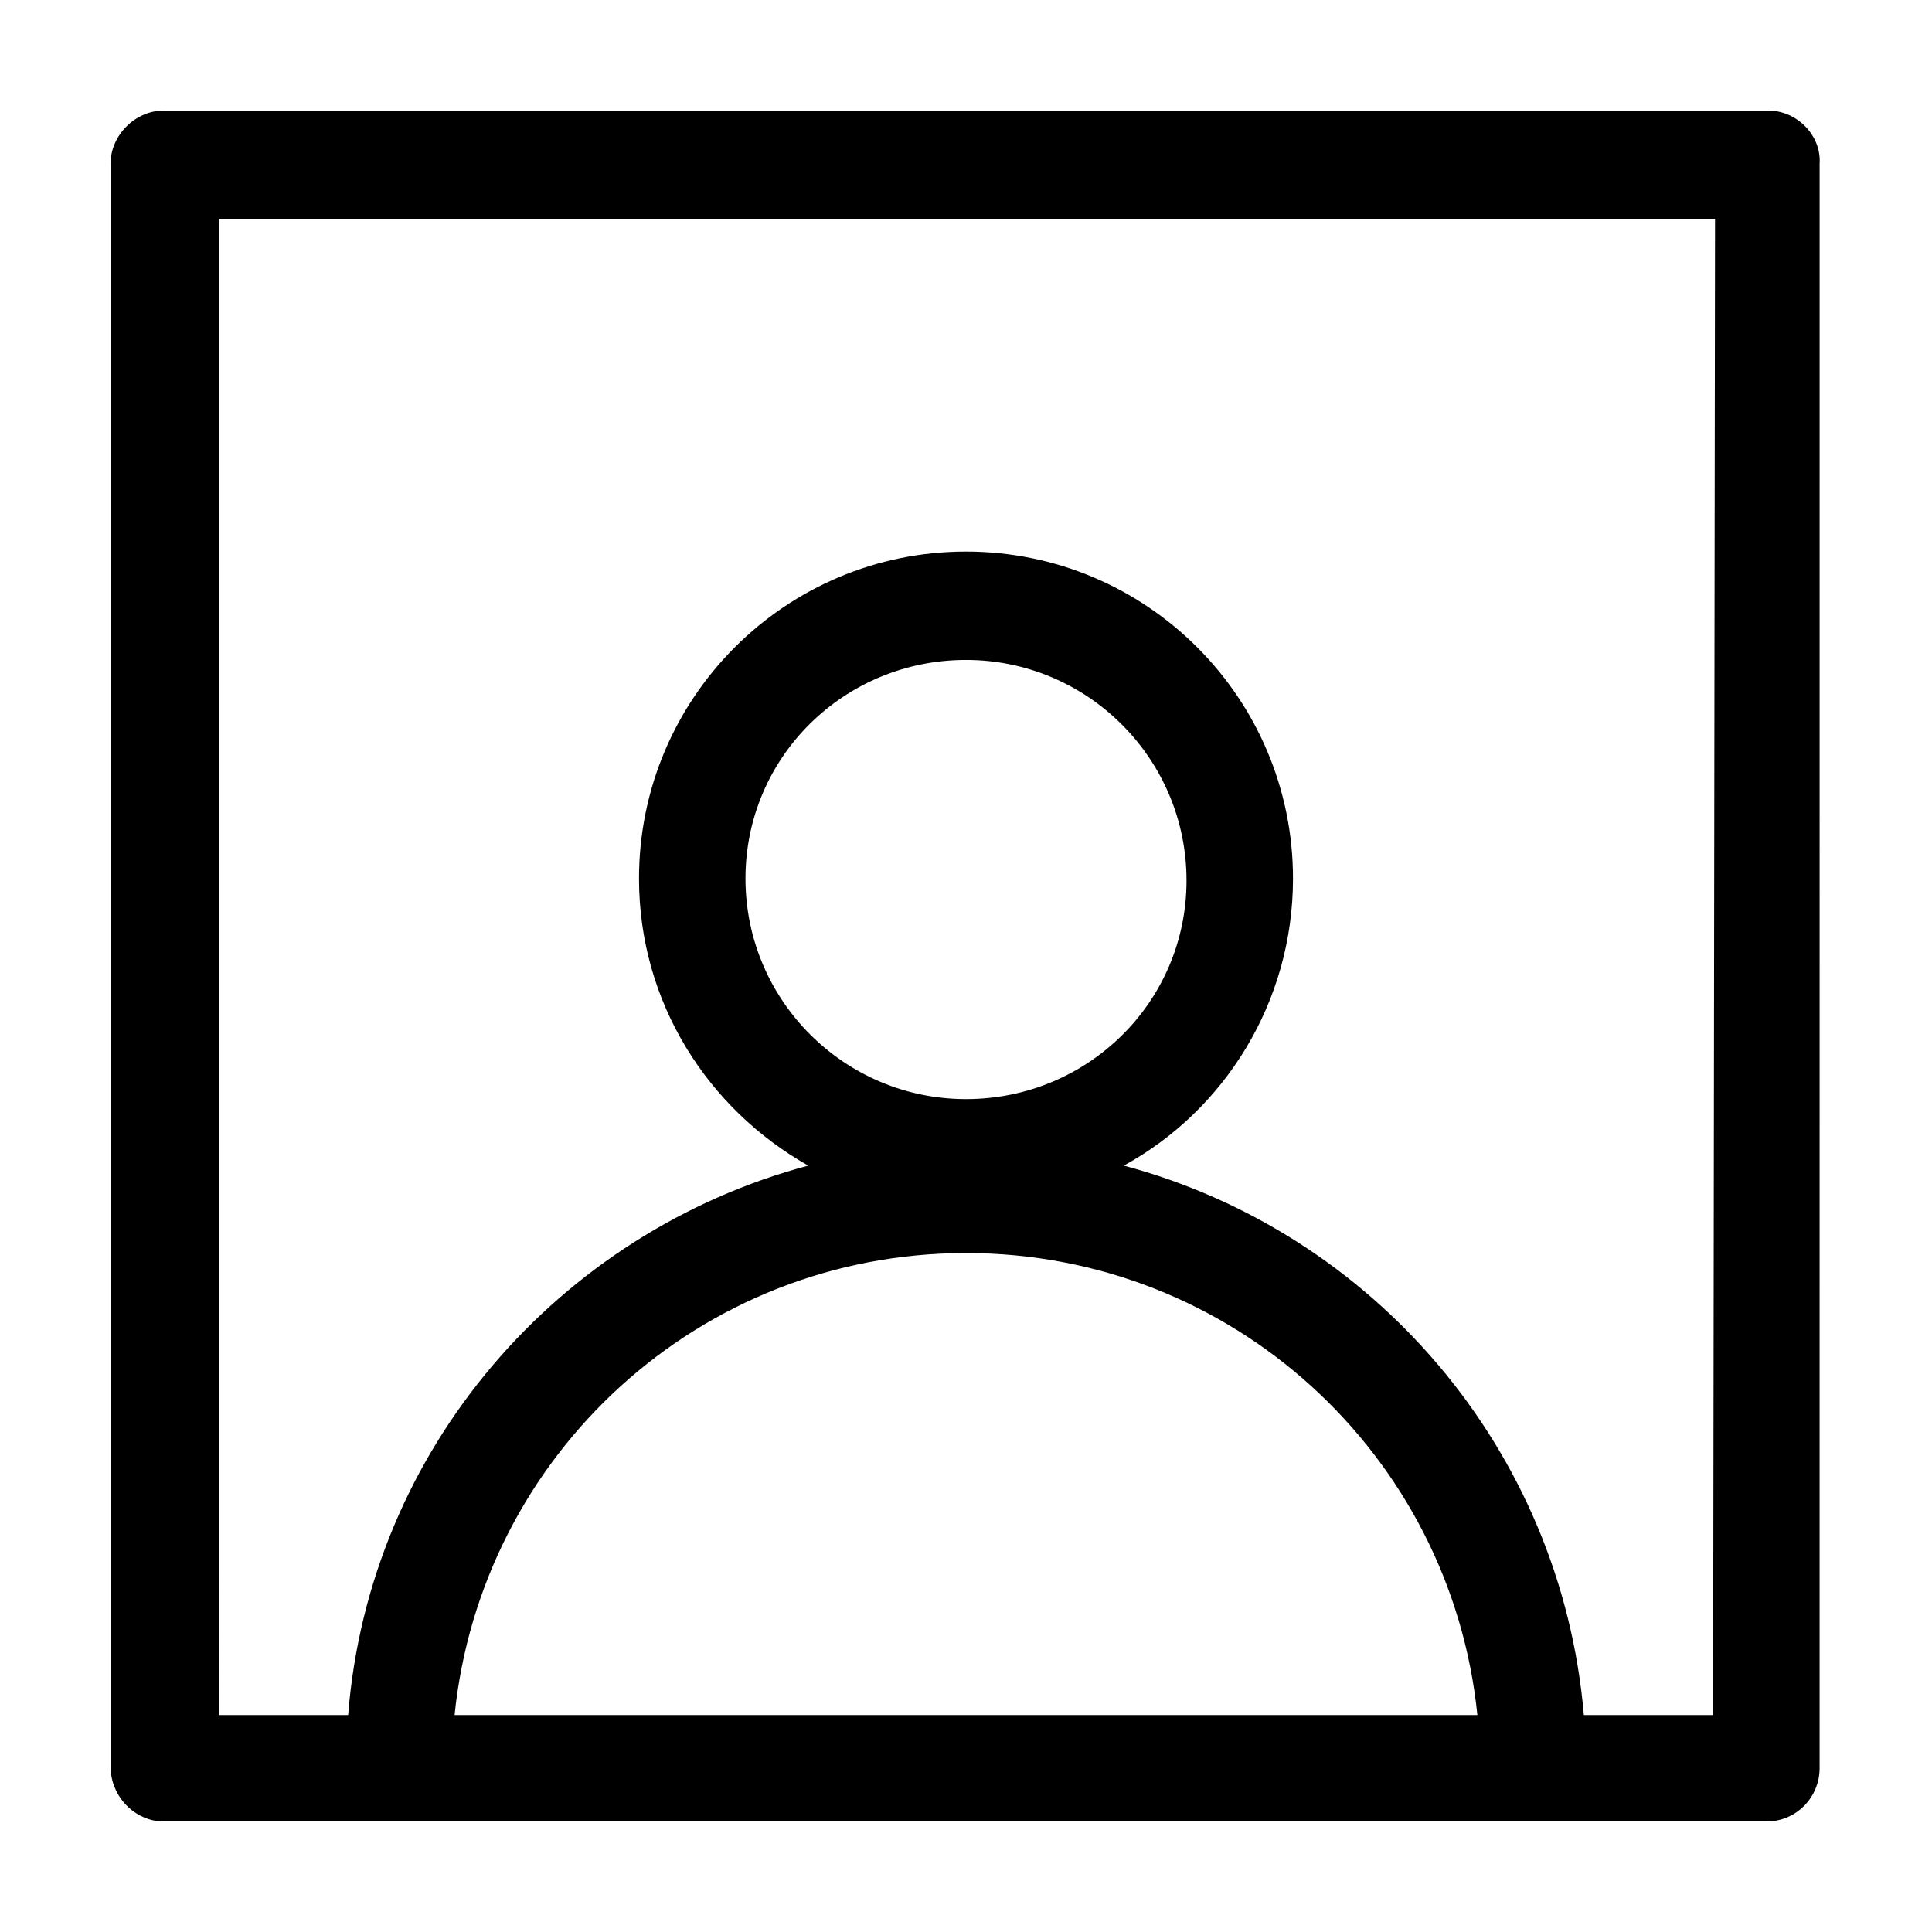 <?xml version="1.0" encoding="UTF-8"?>
<!-- The Best Svg Icon site in the world: iconSvg.co, Visit us! https://iconsvg.co -->
<svg fill="#000000" width="800px" height="800px" version="1.1" viewBox="144 144 512 512" xmlns="http://www.w3.org/2000/svg">
 <path d="m612.61 173.29h-425.21c-7.559 0-14.105 6.547-14.105 14.105v424.71c0 8.062 6.547 14.609 14.105 14.609h424.71c8.062 0 14.105-6.551 14.105-14.105l0.004-425.21c0.5-7.559-6.047-14.105-13.605-14.105zm-212.61 261.98c-32.242 0-58.441-26.199-58.441-58.441-0.004-32.246 26.195-57.938 58.441-57.938 32.242 0 58.441 26.199 58.441 58.441s-26.199 57.938-58.441 57.938zm135.52 163.23h-271.05c7.055-69.023 64.992-122.43 135.53-122.43 70.531 0 128.47 53.402 135.52 122.43zm62.473 0h-34.258c-6.047-70.535-55.922-127.97-121.92-145.6 26.703-14.609 44.84-43.328 44.84-76.074 0-47.863-38.793-86.656-86.656-86.656s-86.656 38.793-86.656 86.656c0 32.746 18.137 60.961 44.84 76.074-66 17.633-116.38 75.066-121.92 145.6h-34.258l-0.004-396.5h396.5z"/>
</svg>